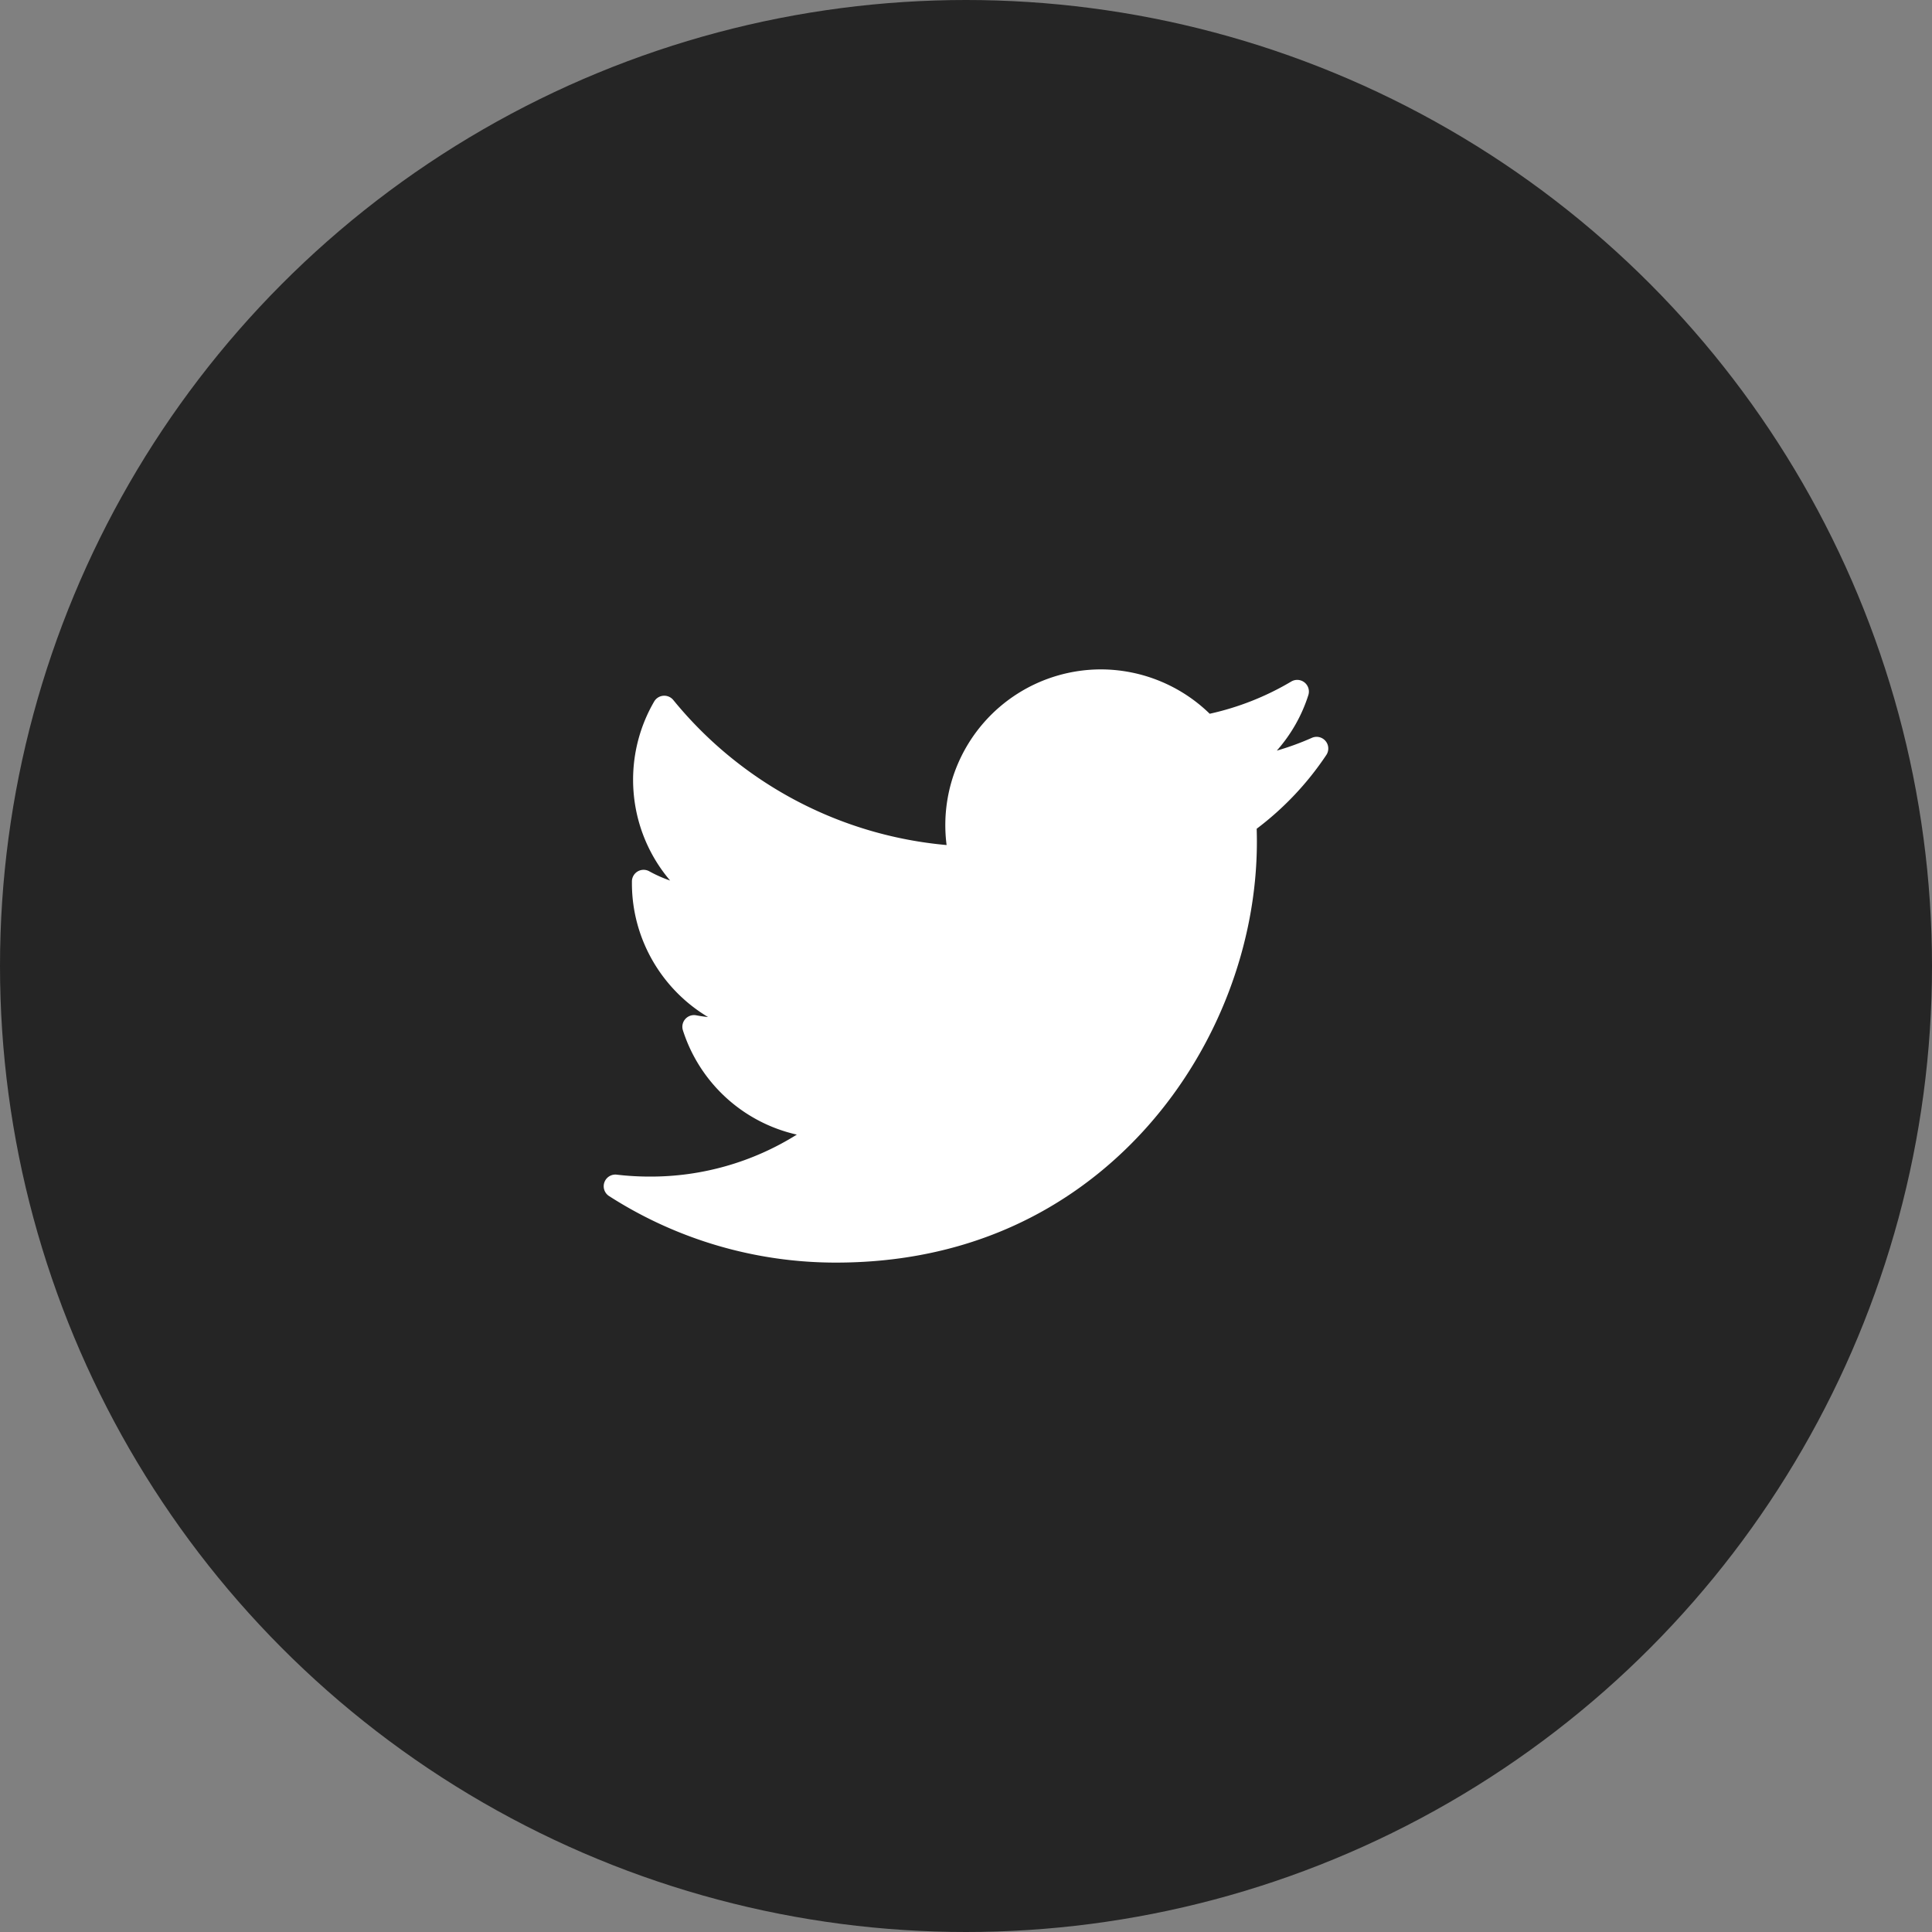 <svg xmlns="http://www.w3.org/2000/svg" width="48" height="48" fill="none"><rect width="100%" height="100%" fill="#808080" stroke="none"/><circle cx="24" cy="24" r="24" fill="#252525"/><g clip-path="url(#a)"><path fill="#fff" d="M32.592 18.332a6.82 6.82 0 0 1-.87.317c.351-.397.62-.865.783-1.378a.29.29 0 0 0-.425-.338 6.852 6.852 0 0 1-2.025.8 3.883 3.883 0 0 0-2.705-1.102 3.869 3.869 0 0 0-3.832 4.364 9.893 9.893 0 0 1-6.79-3.603.29.29 0 0 0-.476.038 3.862 3.862 0 0 0-.523 1.943c0 .93.332 1.814.92 2.504a3.273 3.273 0 0 1-.518-.23.29.29 0 0 0-.431.247v.051c0 1.39.748 2.641 1.891 3.323a3.377 3.377 0 0 1-.294-.043.29.29 0 0 0-.33.374 3.863 3.863 0 0 0 2.83 2.59 6.836 6.836 0 0 1-3.654 1.043c-.274 0-.55-.016-.819-.048a.29.29 0 0 0-.19.533 10.42 10.42 0 0 0 5.634 1.652c3.935 0 6.396-1.856 7.767-3.412 1.711-1.94 2.692-4.51 2.692-7.047 0-.106-.002-.213-.005-.32a7.511 7.511 0 0 0 1.729-1.831.29.29 0 0 0-.359-.427Z"/></g><defs><clipPath id="a"><path fill="#fff" d="M15 15h18v18H15z"/></clipPath></defs></svg>